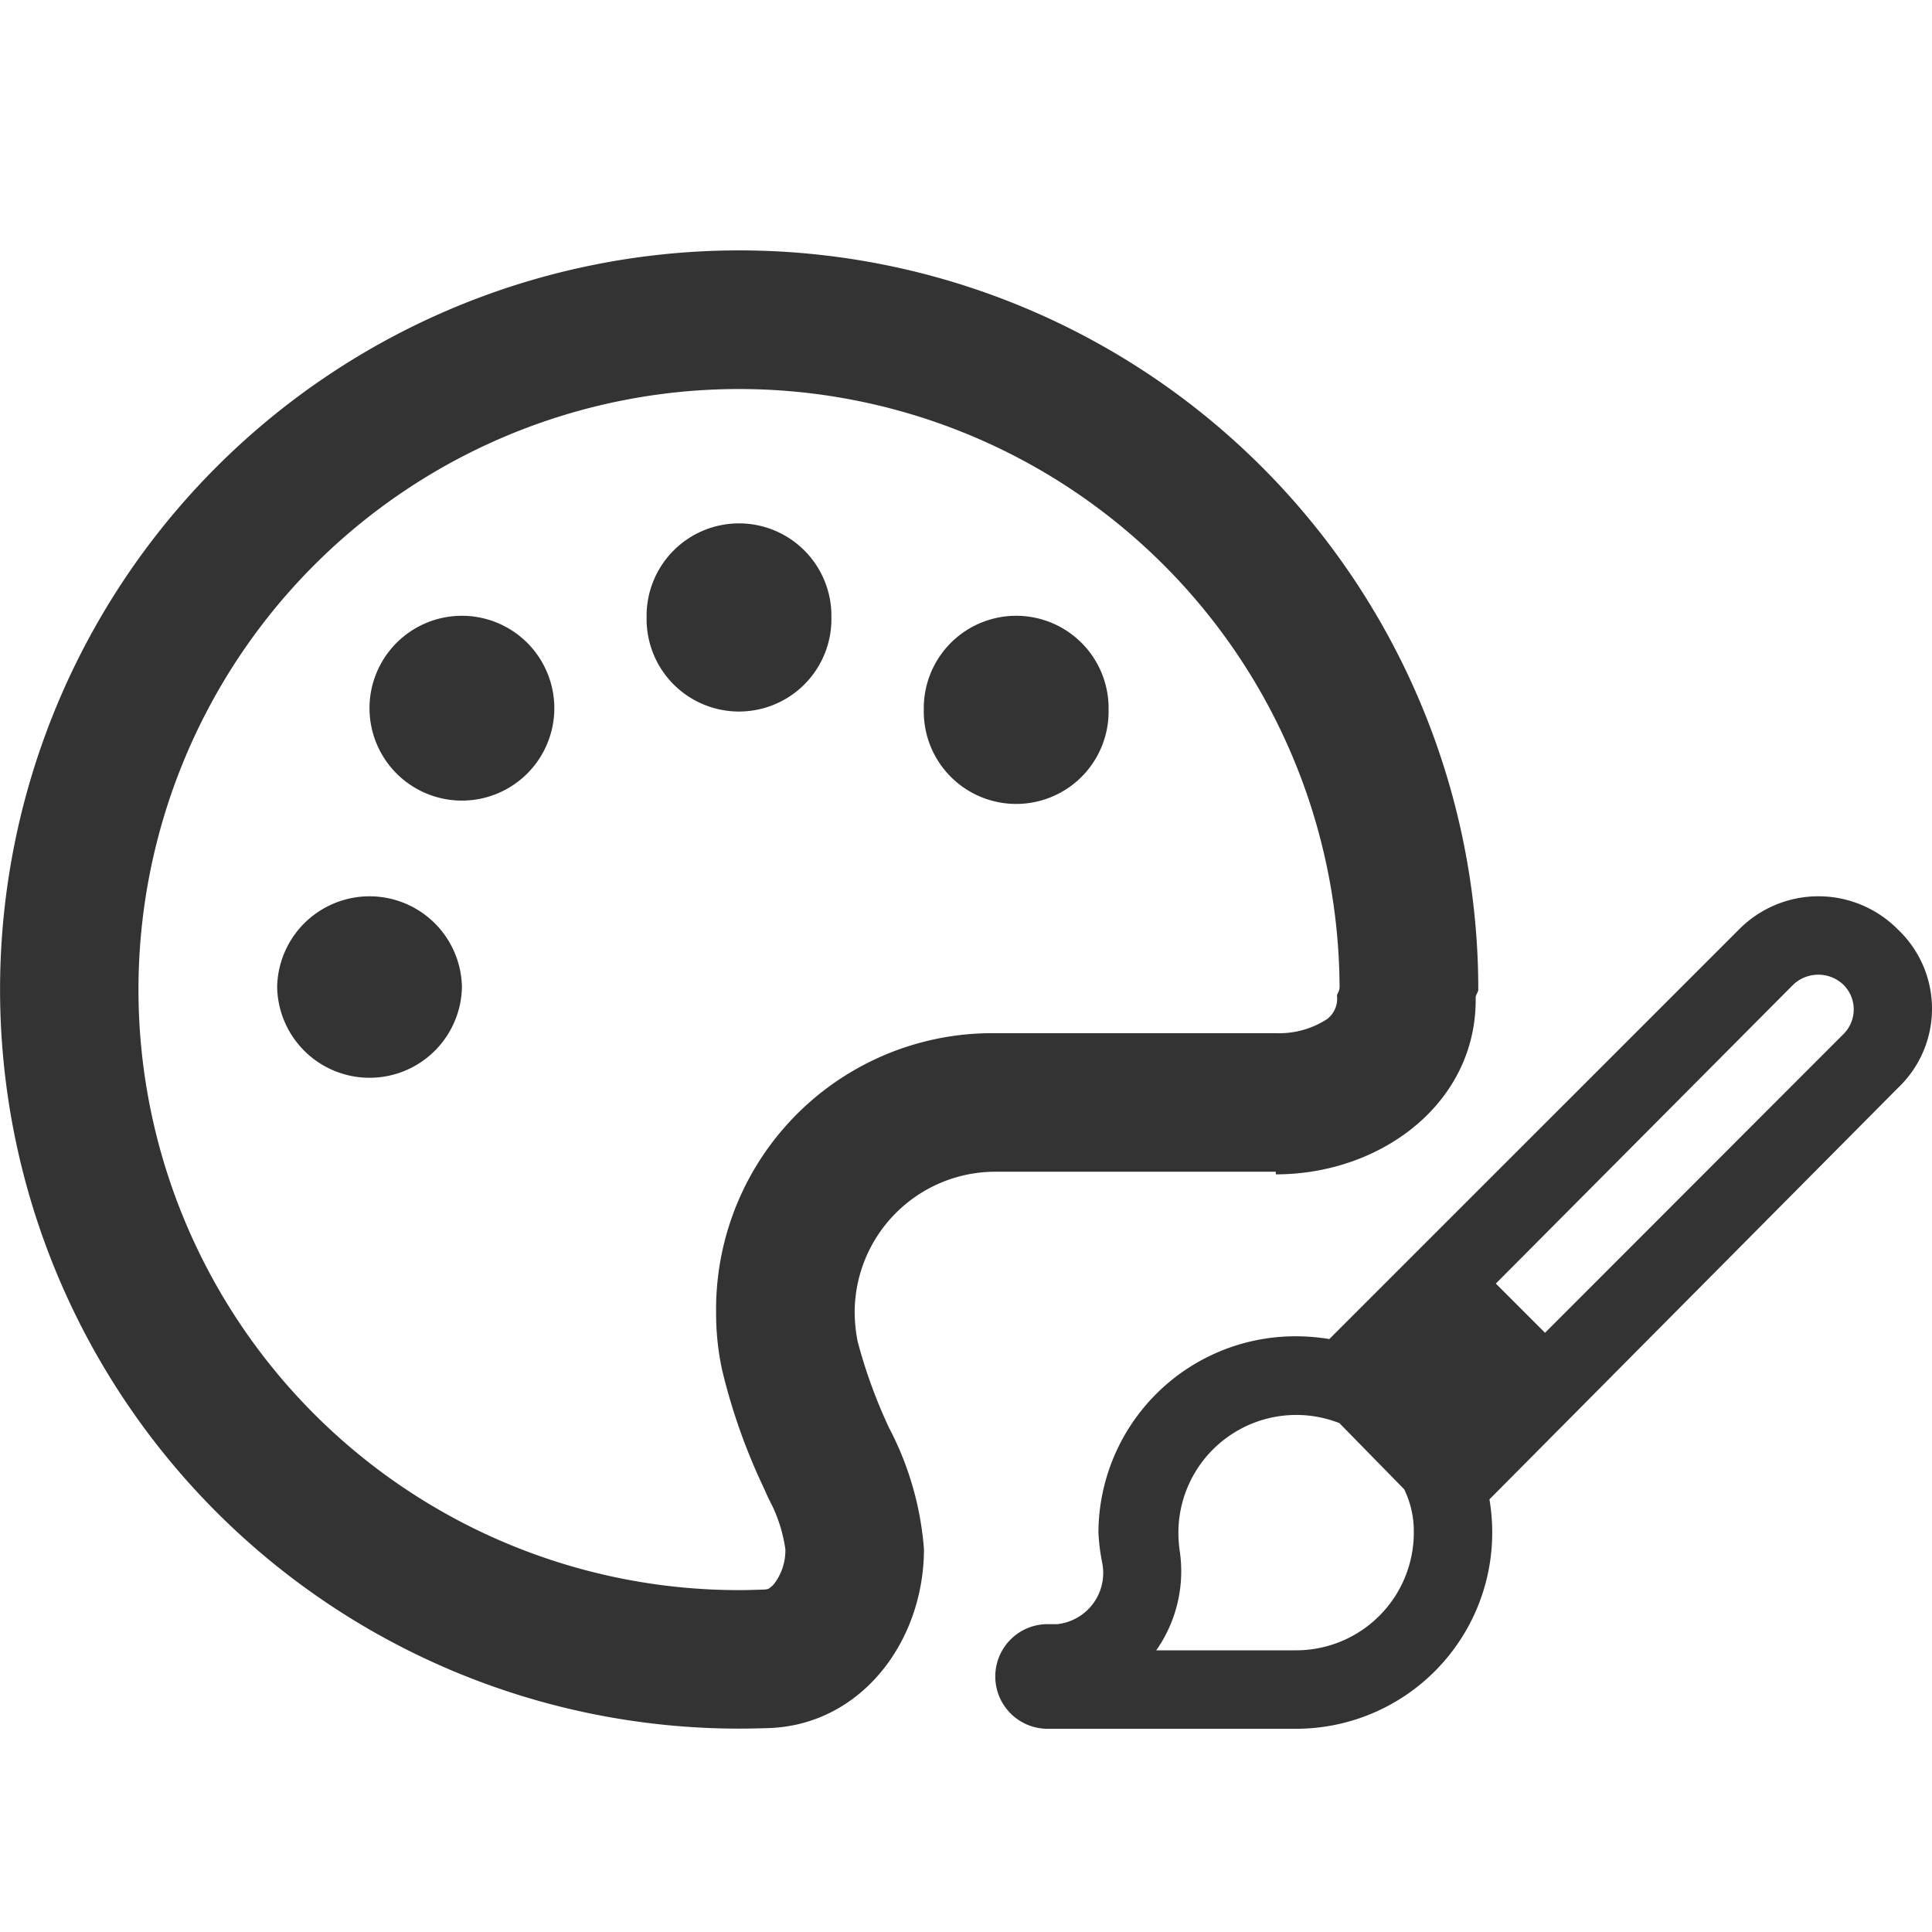 <svg xmlns="http://www.w3.org/2000/svg" width="64" height="64" viewBox="0 0 64 64">
  <g id="Group_732" data-name="Group 732" transform="translate(-526 -1799)">
    <rect id="Rectangle_768" data-name="Rectangle 768" width="64" height="64" transform="translate(526 1799)" fill="#fff"/>
    <g id="Group_721" data-name="Group 721" transform="translate(1.977 47.512)">
      <path id="paintbrush-fine" d="M11.063,17.418,24.639,3.844a3.7,3.7,0,0,1,5.258,0,3.615,3.615,0,0,1,0,5.257L16.37,22.725a6.692,6.692,0,0,1,.092,1.1,6.5,6.5,0,0,1-6.5,6.5H1.733a1.733,1.733,0,0,1,0-3.466h.325a1.706,1.706,0,0,0,1.483-2.036,6.7,6.7,0,0,1-.124-1,6.528,6.528,0,0,1,6.5-6.5,6.849,6.849,0,0,1,1.148.092Zm5.518-1.841,1.63,1.63L28.1,7.31a1.151,1.151,0,0,0,0-1.628,1.206,1.206,0,0,0-1.673,0ZM11.4,20.2a3.905,3.905,0,0,0-5.334,3.628,4.362,4.362,0,0,0,.043.6,4.555,4.555,0,0,1-.743,3.249l-.036.049H9.964a3.9,3.9,0,0,0,3.9-3.9,3.164,3.164,0,0,0-.319-1.435Z" transform="translate(556.993 1778.431)" fill="#333"/>
      <path id="palette" d="M15.3,24.4a3.061,3.061,0,0,1-6.121,0,3.061,3.061,0,0,1,6.121,0Zm-3.061-9.182a3.061,3.061,0,1,1,6.121,0,3.061,3.061,0,0,1-6.121,0Zm15.3-3.061a3.061,3.061,0,1,1-6.121,0,3.061,3.061,0,1,1,6.121,0Zm3.061,3.061a3.061,3.061,0,1,1,6.121,0,3.061,3.061,0,1,1-6.121,0Zm11.659,15.3H32.9A4.666,4.666,0,0,0,28.31,35.2a5.126,5.126,0,0,0,.1.947A17.053,17.053,0,0,0,29.448,39a10.324,10.324,0,0,1,1.157,4.017c0,3.051-2.066,5.805-5.107,5.93-.335.01-.679.019-1.014.019A24.484,24.484,0,1,1,48.968,24.484c0,.086-.086.172-.086.258.048,3.491-3.127,5.863-6.618,5.863Zm2.028-5.825c0-.077.086-.143.086-.3A19.894,19.894,0,1,0,24.484,44.378c.277,0,.555-.01.823-.019a.426.426,0,0,0,.153-.029.836.836,0,0,0,.191-.172,1.822,1.822,0,0,0,.363-1.138,4.934,4.934,0,0,0-.536-1.635c-.057-.115-.115-.249-.182-.4A19.835,19.835,0,0,1,23.92,37.09a8.836,8.836,0,0,1-.2-1.894A9.149,9.149,0,0,1,32.9,25.928h9.363a2.9,2.9,0,0,0,1.7-.469.847.847,0,0,0,.325-.765Z" transform="translate(524.025 1759.785)" fill="#333"/>
    </g>
  </g>
</svg>
